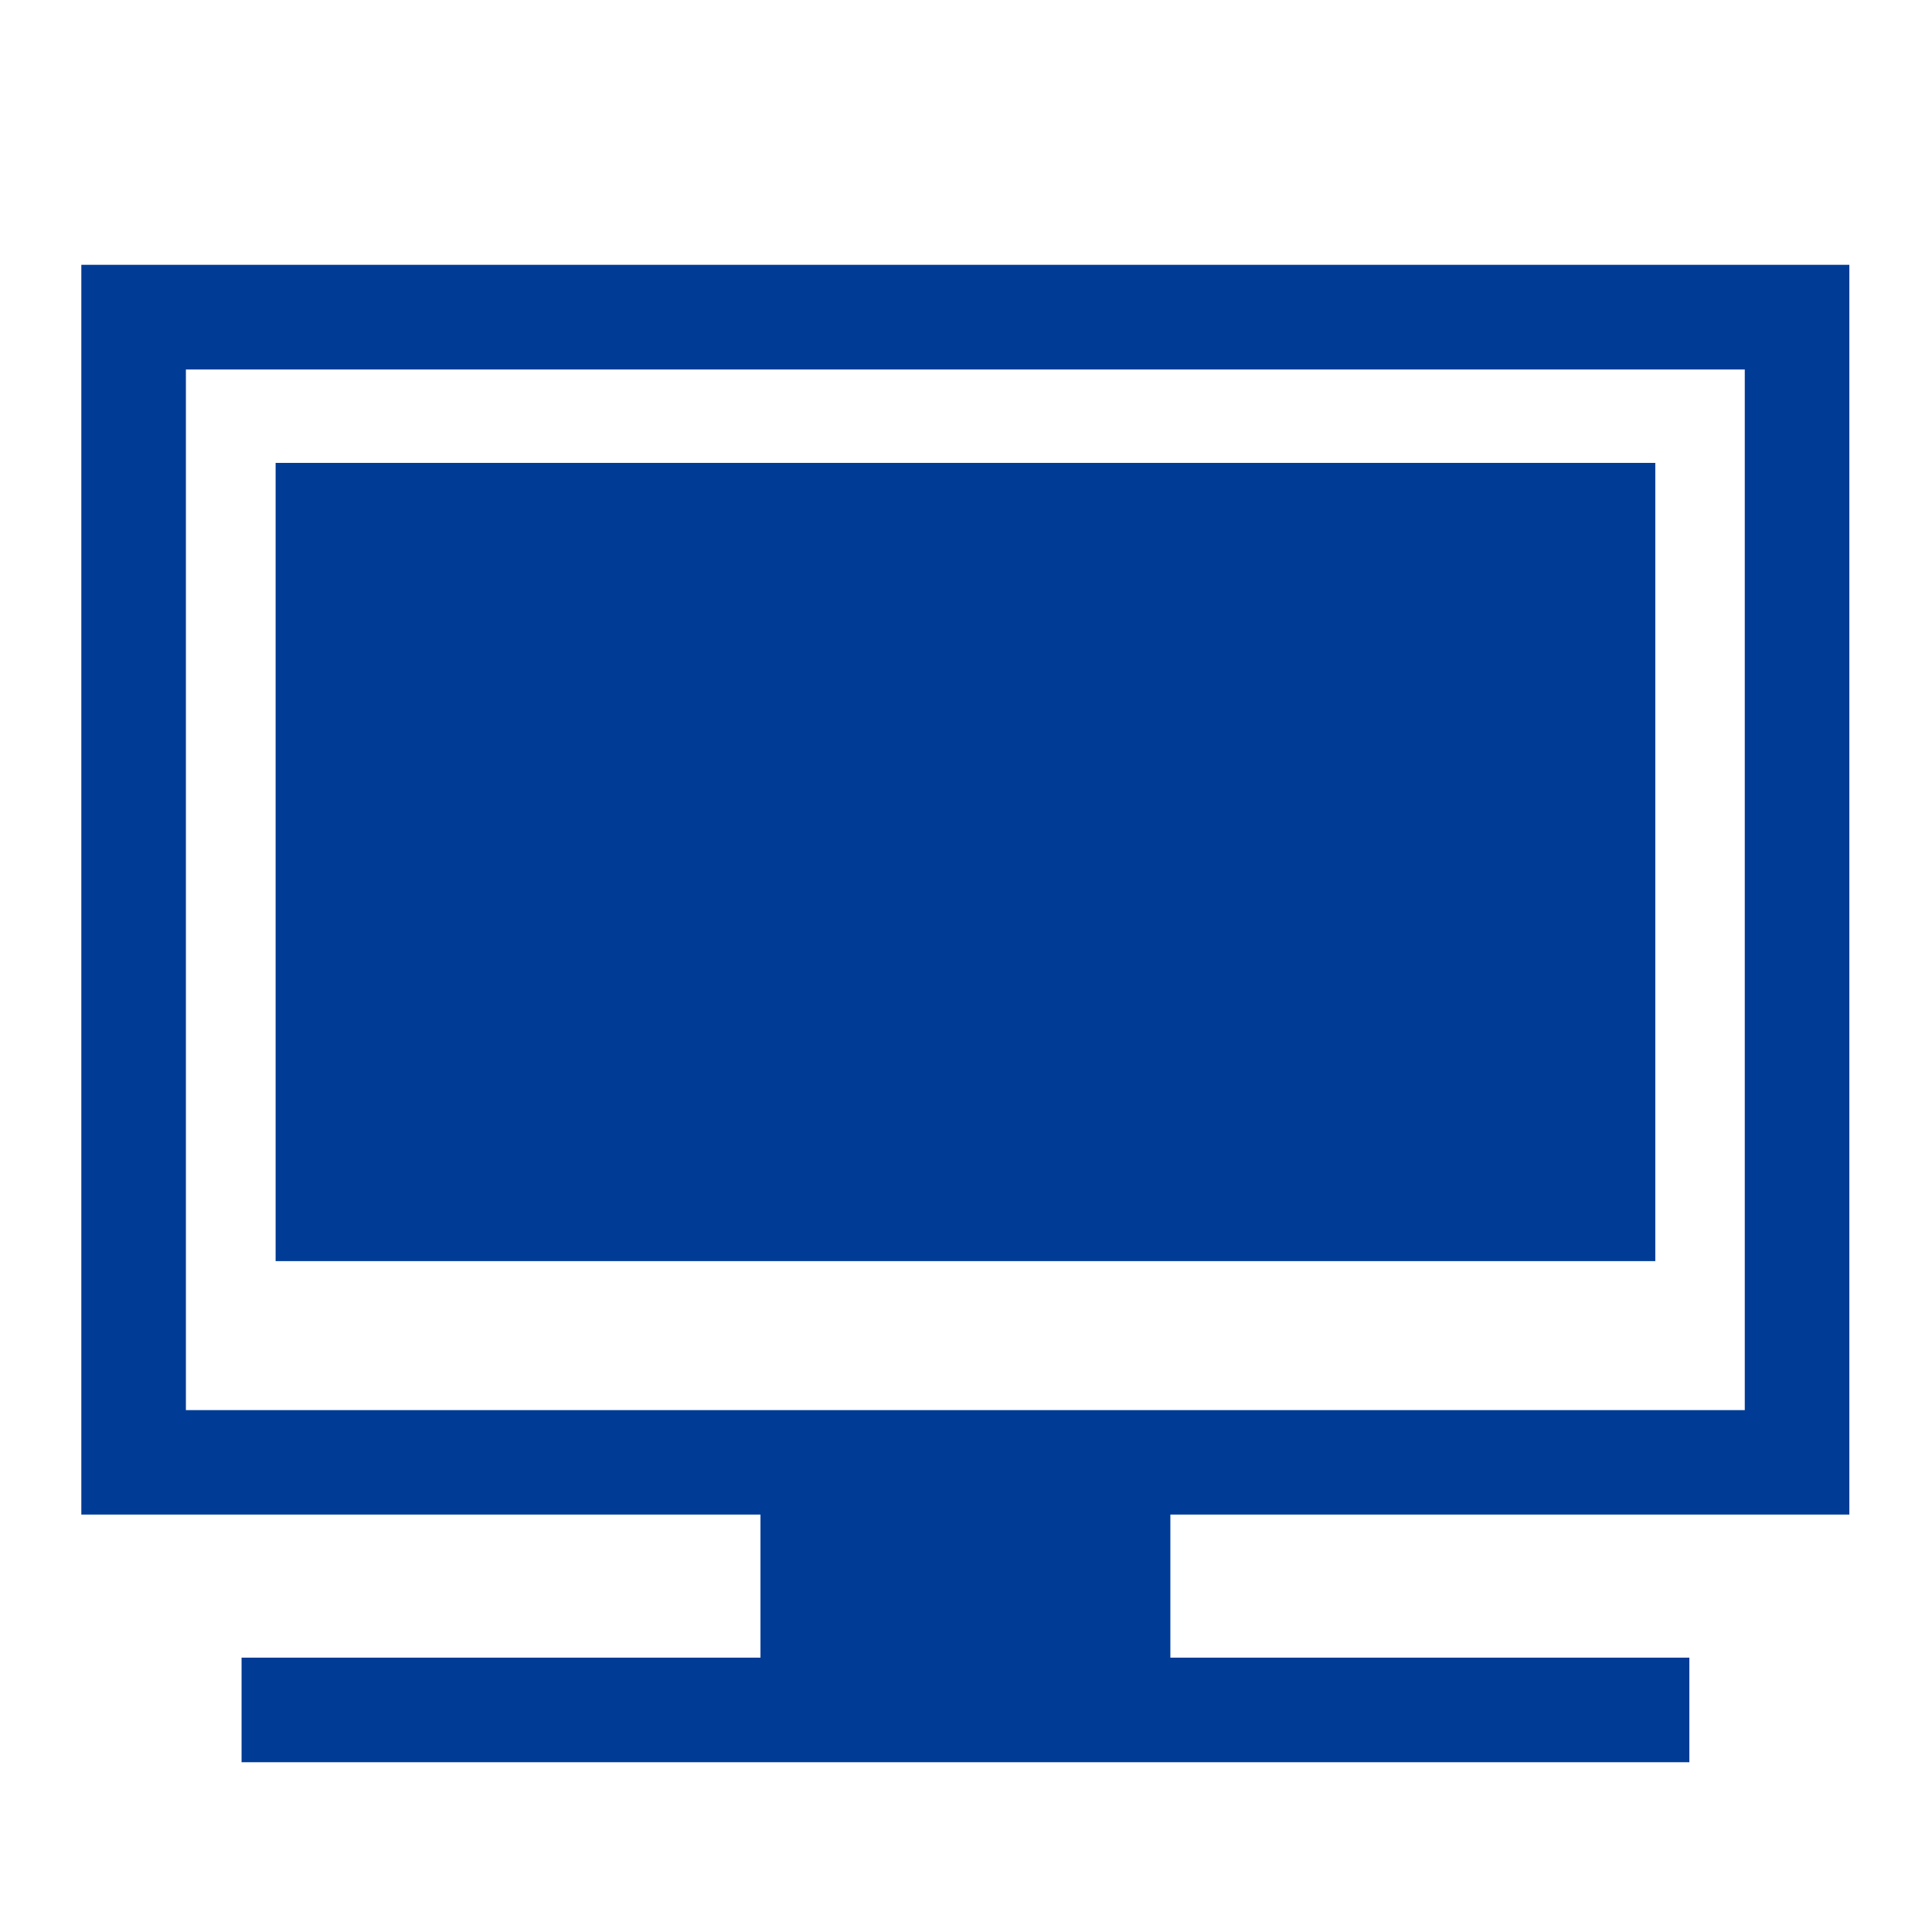<svg xmlns="http://www.w3.org/2000/svg" width="32" height="32" viewBox="0 0 32 32">
    <g fill="#003c96">
        <path d="M28.899 23.356H3.079V6.12h25.82zM1.347 4.386v20.7h11.249v2.37H4.001v1.732h23.98v-1.732h-8.596v-2.37h11.246v-20.7z"/>
        <path d="M27.417 7.667H4.565v13.221h22.852z"/>
    </g>
</svg>
